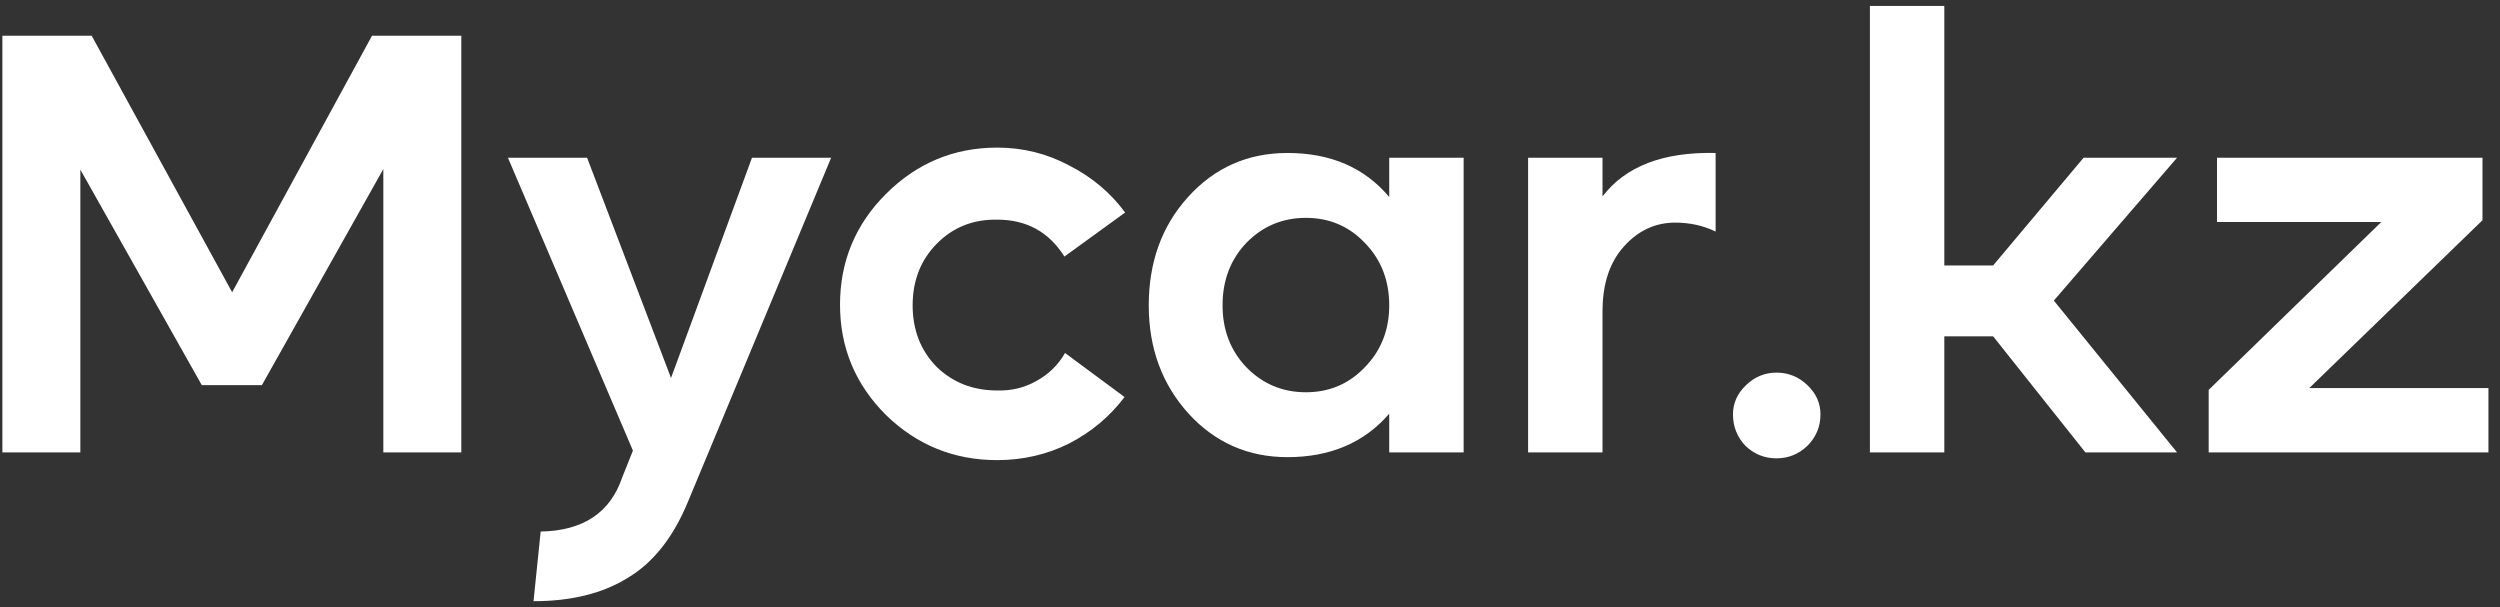 <?xml version="1.0" encoding="UTF-8"?> <svg xmlns="http://www.w3.org/2000/svg" width="210" height="51" viewBox="0 0 210 51" fill="none"><rect x="0" y="0" width="210" height="51" fill="#333333" stroke="none"/> <path d="M0.2 38V3H7.7L19.5 24.55L31.25 3H38.75V38H32.2V14.2L22 32.35H16.95L6.75 14.25V38H0.2ZM44.816 50.5L45.416 44.65C48.983 44.583 51.266 43.067 52.266 40.1L53.166 37.85L42.666 13.25H49.316L56.366 31.75L63.166 13.25H69.816L57.766 42.2C56.533 45.167 54.849 47.283 52.716 48.55C50.616 49.85 47.983 50.5 44.816 50.5ZM83.762 38.65C80.129 38.65 77.012 37.383 74.412 34.85C71.845 32.283 70.562 29.2 70.562 25.6C70.562 21.967 71.845 18.867 74.412 16.3C77.012 13.7 80.129 12.4 83.762 12.4C85.929 12.4 87.945 12.9 89.812 13.9C91.712 14.867 93.279 16.183 94.512 17.85L89.412 21.55C88.112 19.483 86.229 18.45 83.762 18.45C81.729 18.417 80.029 19.1 78.662 20.5C77.329 21.867 76.662 23.583 76.662 25.65C76.662 27.717 77.329 29.433 78.662 30.8C80.029 32.133 81.729 32.8 83.762 32.8C84.962 32.833 86.062 32.567 87.062 32C88.095 31.433 88.895 30.65 89.462 29.65L94.462 33.35C93.229 34.983 91.679 36.283 89.812 37.25C87.945 38.183 85.929 38.65 83.762 38.65ZM108.145 38.4C104.845 38.4 102.078 37.183 99.845 34.75C97.611 32.283 96.495 29.25 96.495 25.65C96.495 22.017 97.595 18.983 99.795 16.55C102.028 14.083 104.811 12.85 108.145 12.85C111.778 12.85 114.628 14.083 116.695 16.55V13.25H122.945V38H116.695V34.75C114.595 37.183 111.745 38.4 108.145 38.4ZM104.695 30.85C106.061 32.25 107.728 32.95 109.695 32.95C111.661 32.95 113.311 32.25 114.645 30.85C116.011 29.45 116.695 27.717 116.695 25.65C116.695 23.55 116.011 21.8 114.645 20.4C113.311 19 111.661 18.3 109.695 18.3C107.728 18.3 106.061 19 104.695 20.4C103.361 21.8 102.695 23.55 102.695 25.65C102.695 27.717 103.361 29.45 104.695 30.85ZM128.361 38V13.25H134.611V16.5C136.544 13.967 139.711 12.75 144.111 12.85V19.45C143.078 18.95 141.944 18.7 140.711 18.7C139.044 18.7 137.611 19.367 136.411 20.7C135.211 22.033 134.611 23.85 134.611 26.15V38H128.361ZM151.82 37.45C151.087 38.15 150.22 38.5 149.22 38.5C148.22 38.5 147.354 38.15 146.62 37.45C145.92 36.717 145.57 35.833 145.57 34.8C145.57 33.867 145.937 33.05 146.67 32.35C147.404 31.65 148.254 31.3 149.22 31.3C150.22 31.3 151.087 31.65 151.82 32.35C152.554 33.05 152.92 33.867 152.92 34.8C152.92 35.833 152.554 36.717 151.82 37.45ZM157.072 38V0.5H163.322V22.3H167.422L175.022 13.25H182.872L172.522 25.25L182.872 38H175.172L167.422 28.25H163.322V38H157.072ZM185.529 38V32.75L200.029 18.65H186.229V13.25H208.529V18.5L193.979 32.6H209.029V38H185.529Z" fill="white"></path> </svg> 